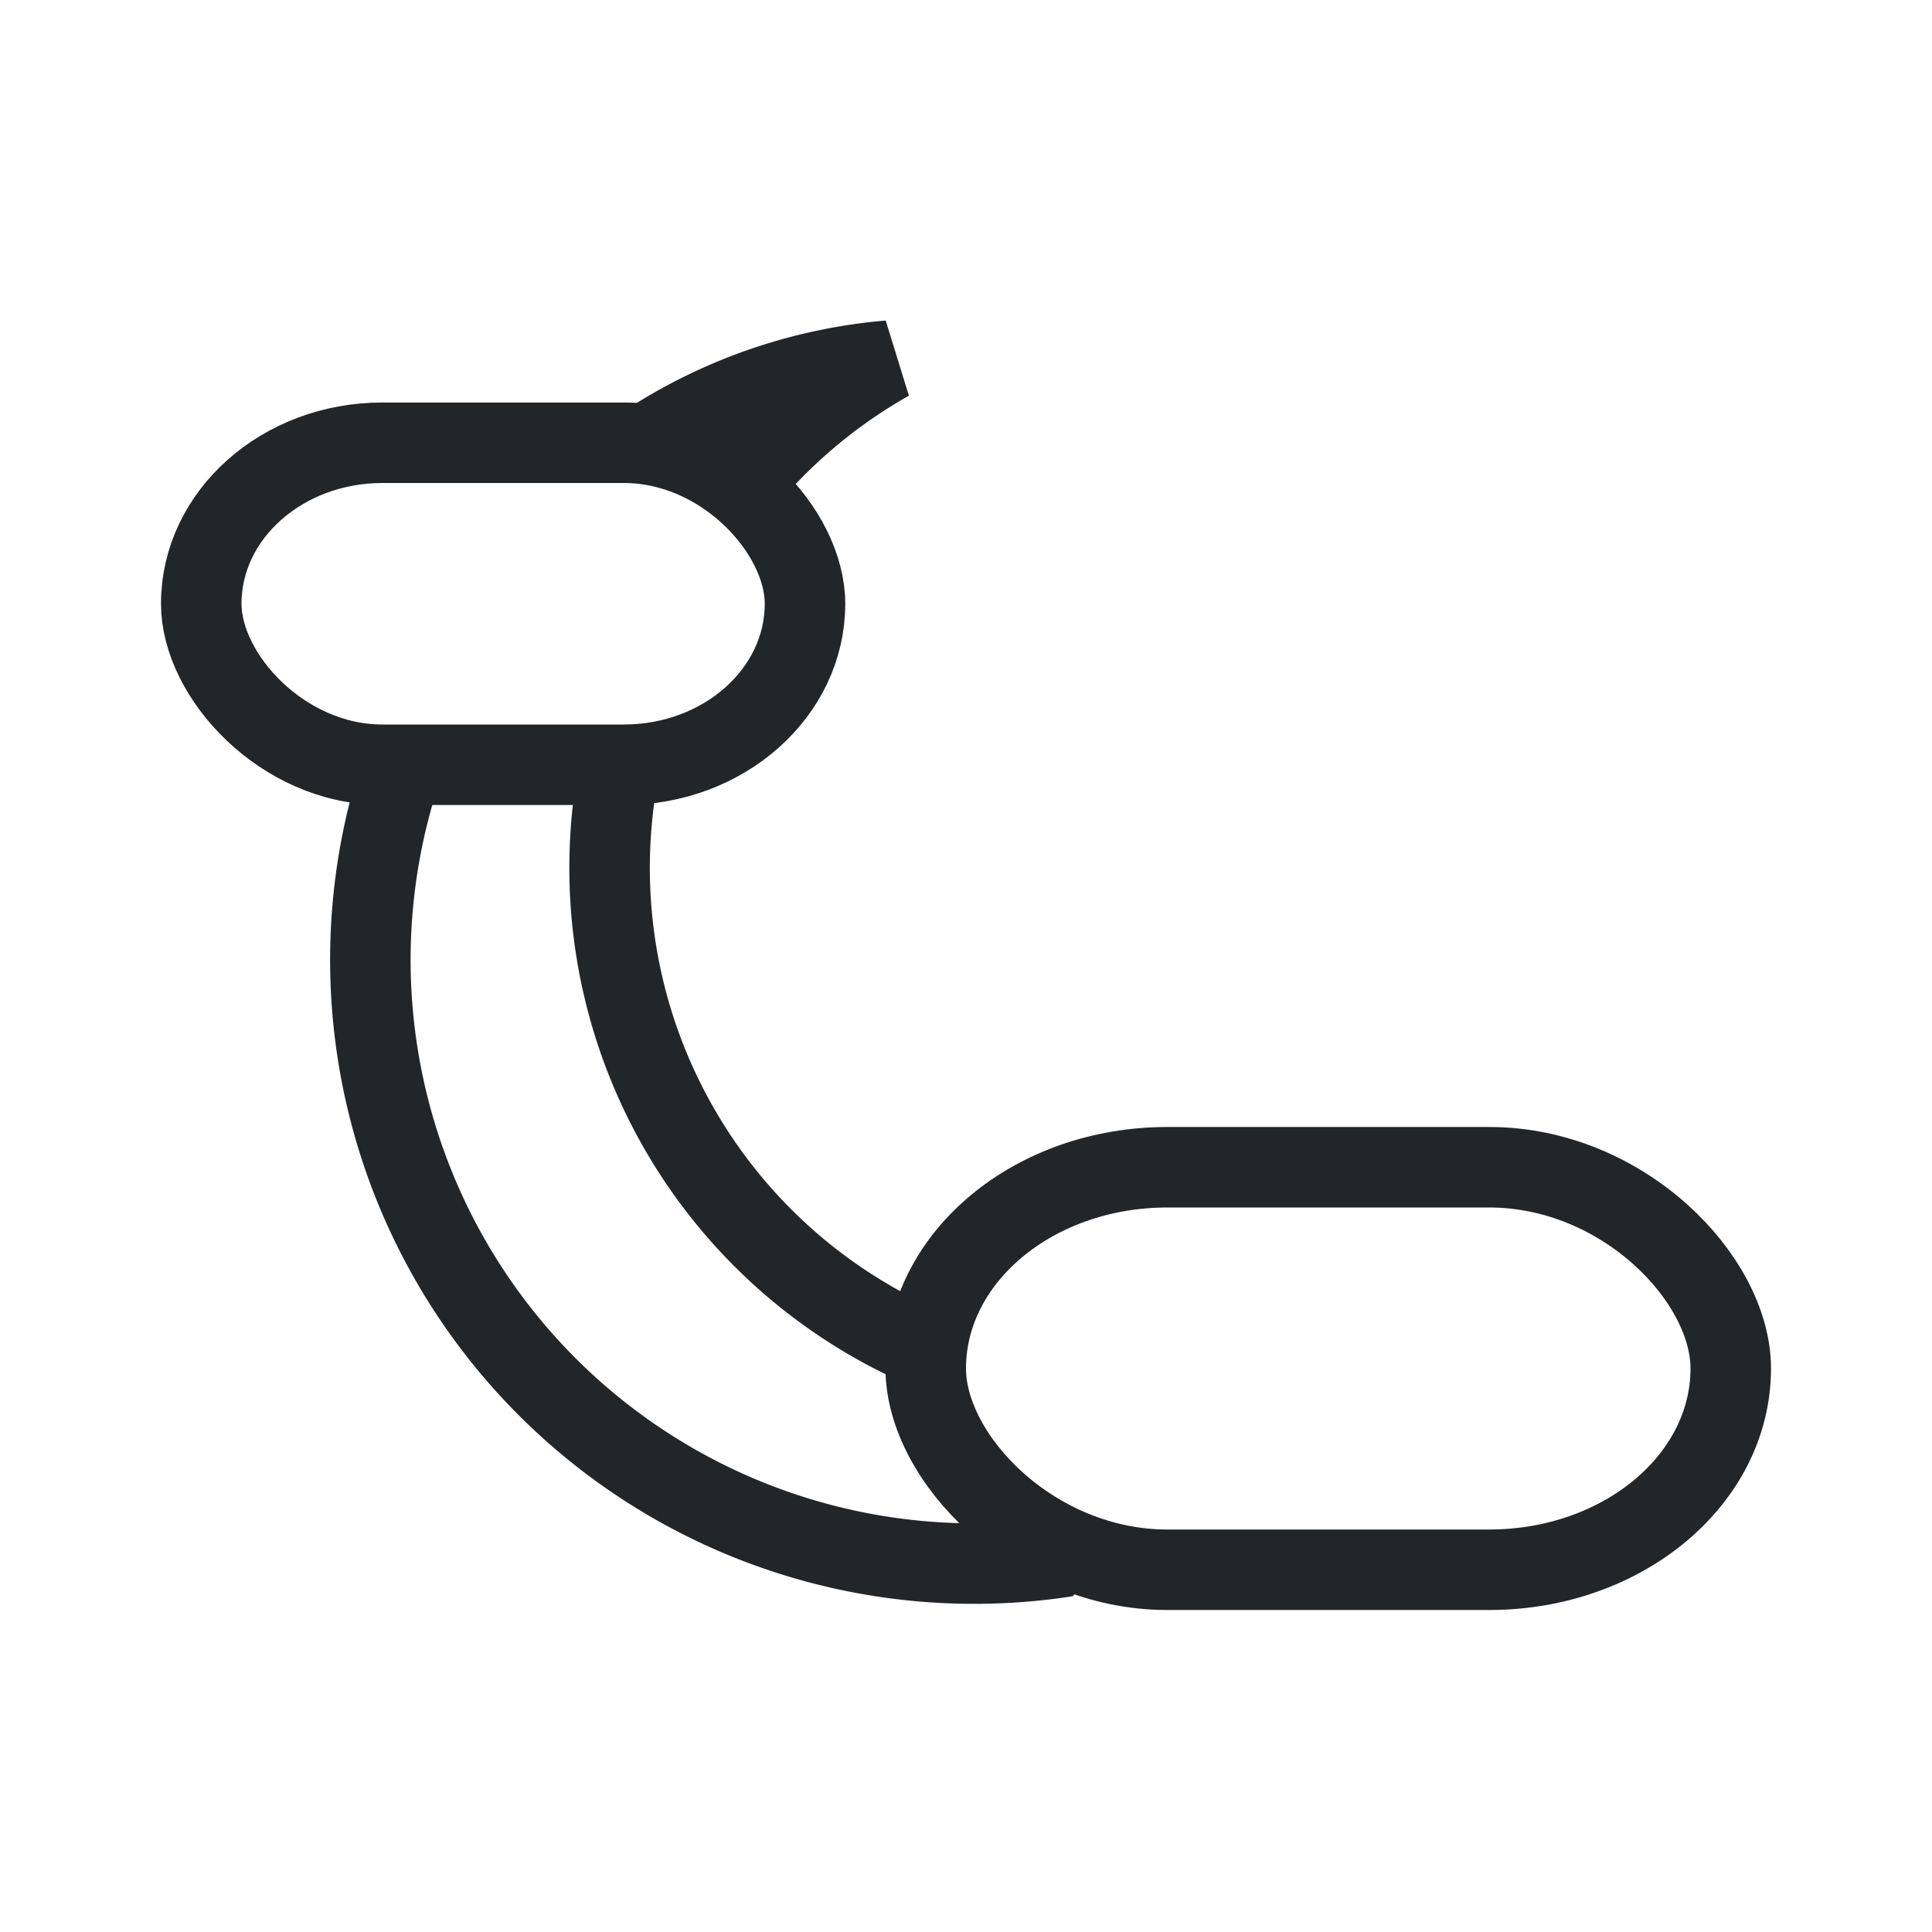 <?xml version="1.0" encoding="UTF-8" standalone="no"?>
<svg xmlns="http://www.w3.org/2000/svg" xmlns:xlink="http://www.w3.org/1999/xlink" width="48" height="48">
  <style id="current-color-scheme" type="text/css">
  .ColorScheme-Text {
    color:#232629;
  }
  </style>
 <g id="weather-few-clouds-night-symbolic" fill="none" stroke-linejoin="bevel">
  <path class="ColorScheme-Text" d="m23 33.5a13 13 0 0 1-7.6-14.5m3.95-8m2.65-2m4.5 29.67a15 15 0 0 1-16.48-19.71m6.17-8a13 13 0 0 1 5.9-2a13 13 0 0 0 -3.6 3" stroke="currentColor" stroke-width="2"/>
  <rect class="ColorScheme-Text" x="23" y="29" width="20" height="10" rx="6" ry="6" stroke="currentColor" stroke-width="2"/>
  <rect class="ColorScheme-Text" x="5" y="11" width="15" height="8" rx="4.5" ry="4.5" stroke="currentColor" stroke-width="2"/>
  <rect class="ColorScheme-Text" width="48" height="48"/>
 </g>
</svg>
